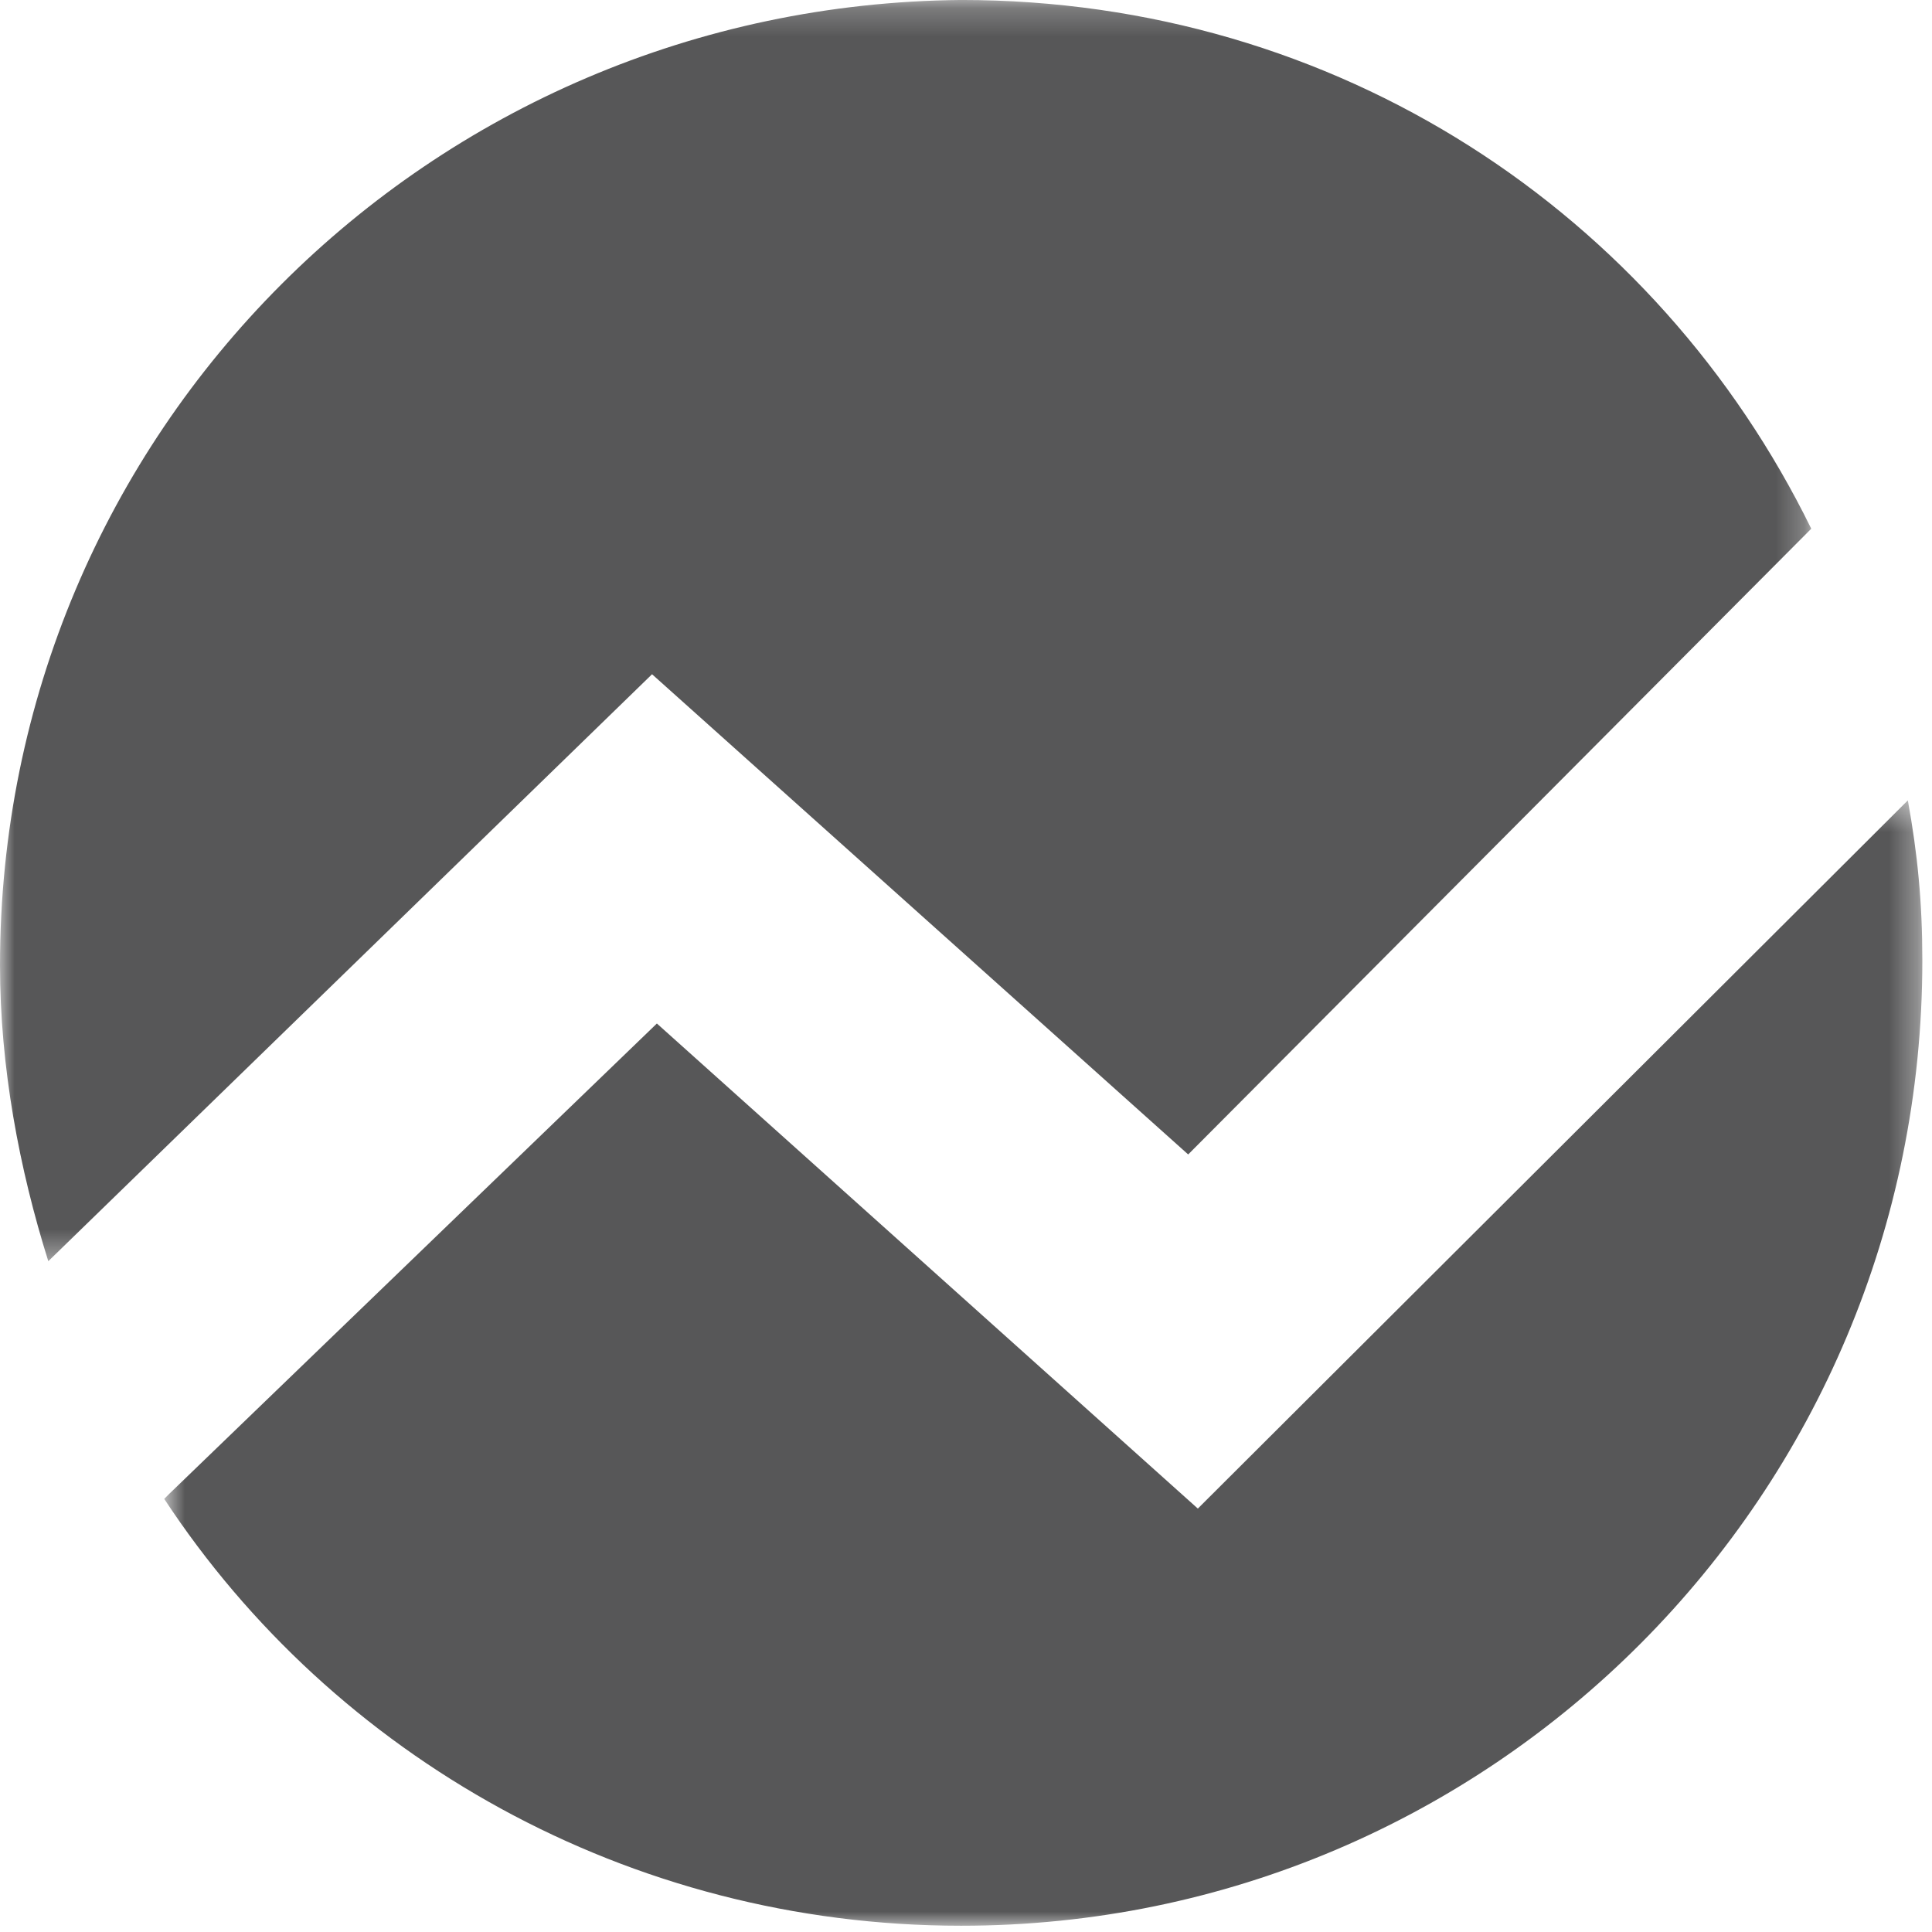 <?xml version="1.0" encoding="UTF-8"?>
<svg width="68px" height="68px" viewBox="0 0 68 68" version="1.1" xmlns="http://www.w3.org/2000/svg" xmlns:xlink="http://www.w3.org/1999/xlink">
    <!-- Generator: Sketch 47 (45396) - http://www.bohemiancoding.com/sketch -->
    <title>Page 1</title>
    <desc>Created with Sketch.</desc>
    <defs>
        <polygon id="path-1" points="63.75 0.22 0 0.22 0 22.415 0 44.61 63.75 44.61 63.75 0.22"></polygon>
        <polygon id="path-3" points="0.78 40 62.66 40 62.66 20.195 62.66 0.39 0.78 0.39"></polygon>
    </defs>
    <g id="Welcome" stroke="none" stroke-width="1" fill="none" fill-rule="evenodd">
        <g id="Page-1" transform="translate(0, -1)">
            <g id="Group-3" transform="translate(0, 0.78)">
                <mask id="mask-2" fill="white">
                    <use xlink:href="#path-1"></use>
                </mask>
                <g id="Clip-2"></g>
                <path d="M22.95,23.951 L41.82,40.853 L63.75,18.829 C58.31,7.731 47.09,0.219 33.83,0.219 C15.13,0.39 0,15.414 0,34.195 C0,37.78 0.68,41.366 1.7,44.61 L22.95,23.951 Z" id="Fill-1" fill="#575758" mask="url(#mask-2)"></path>
            </g>
            <g id="Group-6" transform="translate(5, 28.78)">
                <mask id="mask-4" fill="white">
                    <use xlink:href="#path-3"></use>
                </mask>
                <g id="Clip-5"></g>
                <path d="M37.16,25.317 L18.12,8.244 L0.95,24.805 L0.78,24.976 C6.73,34.024 17.1,40 28.83,40 C47.53,40 62.66,24.805 62.66,6.024 C62.66,3.976 62.49,2.268 62.15,0.39 L37.16,25.317 Z" id="Fill-4" fill="#575758" mask="url(#mask-4)"></path>
            </g>
        </g>
    </g>
</svg>
